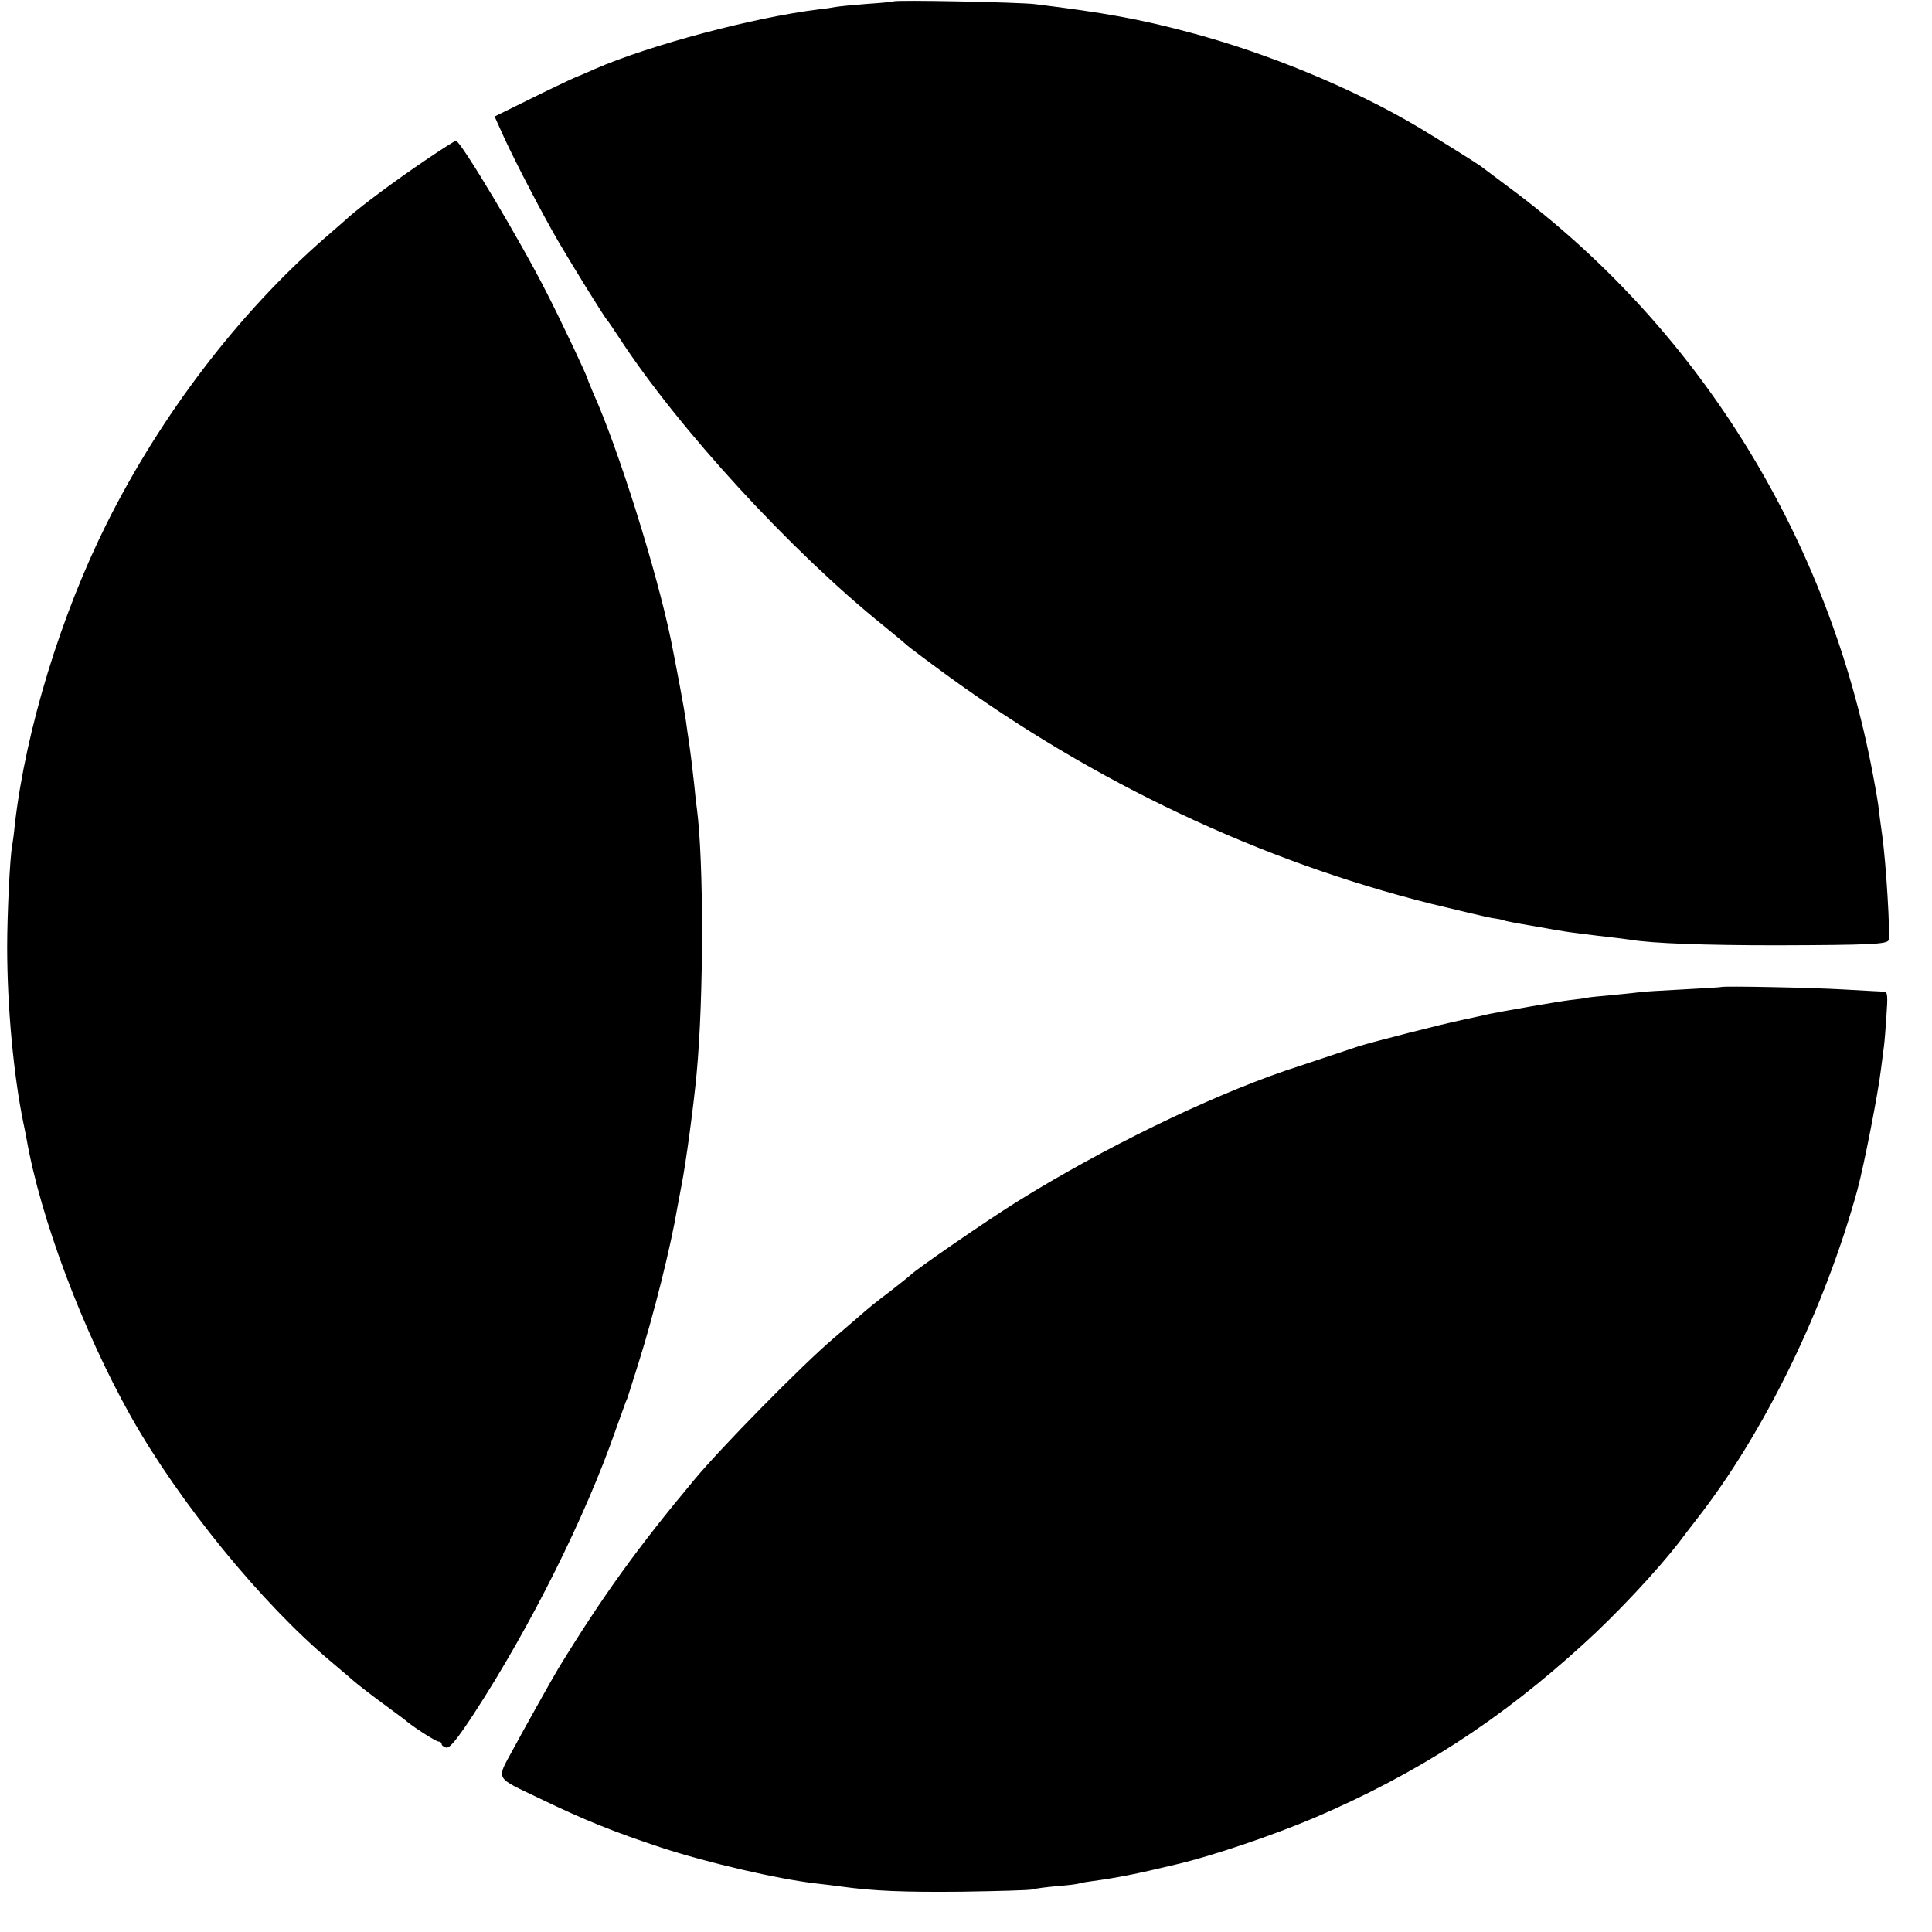 <?xml version="1.0" standalone="no"?>
<!DOCTYPE svg PUBLIC "-//W3C//DTD SVG 20010904//EN"
 "http://www.w3.org/TR/2001/REC-SVG-20010904/DTD/svg10.dtd">
<svg version="1.0" xmlns="http://www.w3.org/2000/svg"
 width="700pt" height="700pt" viewBox="0 0 700 700"
 preserveAspectRatio="xMidYMid meet">
<g transform="translate(0,700) scale(0.1,-0.1)"
fill="#000000" stroke="none">
<path d="M3238 6995 c-2 -1 -45 -6 -96 -9 -51 -4 -102 -9 -113 -11 -12 -2 -40
-7 -63 -9 -235 -29 -611 -129 -811 -216 -11 -5 -42 -19 -70 -30 -27 -12 -105
-49 -171 -82 l-122 -60 37 -82 c45 -96 137 -273 194 -371 49 -84 169 -278 177
-285 3 -3 22 -31 43 -63 215 -330 623 -774 957 -1043 47 -38 87 -72 90 -75 3
-3 65 -50 139 -104 535 -390 1135 -674 1758 -830 98 -24 196 -47 218 -51 22
-3 42 -7 45 -9 3 -2 50 -11 105 -20 55 -10 107 -19 116 -20 9 -2 61 -8 115
-15 55 -6 109 -13 122 -15 79 -13 266 -20 532 -20 338 1 398 4 403 19 6 22 -9
275 -23 376 -5 36 -12 88 -15 115 -4 28 -16 95 -27 150 -168 843 -636 1587
-1313 2088 -49 37 -94 70 -100 75 -18 13 -138 88 -219 137 -239 143 -553 273
-841 349 -177 47 -302 70 -555 101 -54 7 -506 16 -512 10z"/>
<path d="M1542 6420 c-108 -73 -225 -160 -277 -205 -16 -15 -57 -50 -89 -78
-309 -269 -592 -639 -789 -1033 -166 -332 -293 -746 -333 -1089 -3 -33 -8 -69
-10 -80 -8 -38 -18 -251 -18 -365 0 -218 23 -465 59 -640 3 -14 8 -38 11 -55
51 -291 204 -696 377 -1005 176 -313 475 -680 727 -891 35 -30 69 -58 75 -64
20 -18 79 -63 135 -104 30 -22 60 -44 65 -49 31 -25 105 -72 114 -72 6 0 11
-4 11 -9 0 -5 8 -11 17 -13 13 -2 40 31 102 126 203 312 402 710 512 1026 17
47 33 92 36 100 4 8 7 17 8 20 1 3 18 57 38 120 56 178 117 421 141 564 3 16
10 52 15 80 16 79 45 297 55 406 26 276 26 769 1 960 -3 19 -7 60 -10 90 -6
55 -13 113 -20 160 -2 14 -7 45 -10 70 -6 43 -34 191 -54 291 -52 252 -191
694 -282 896 -10 24 -19 45 -19 47 0 8 -90 199 -147 311 -93 185 -314 555
-331 555 -4 0 -54 -32 -110 -70z"/>
<path d="M6237 3424 c-1 -1 -65 -5 -142 -9 -76 -4 -146 -8 -155 -10 -8 -1 -51
-6 -95 -10 -44 -4 -87 -8 -95 -10 -8 -2 -37 -6 -65 -9 -47 -6 -247 -41 -290
-50 -11 -3 -54 -12 -95 -21 -78 -16 -322 -79 -375 -95 -42 -14 -210 -70 -270
-90 -282 -97 -658 -280 -967 -472 -108 -67 -372 -249 -388 -267 -3 -3 -34 -28
-70 -56 -62 -47 -77 -59 -126 -102 -12 -10 -50 -43 -85 -73 -115 -98 -406
-394 -504 -512 -203 -243 -331 -420 -492 -683 -20 -33 -128 -226 -165 -295
-60 -111 -68 -97 99 -177 163 -79 272 -122 438 -177 168 -55 422 -114 560
-130 28 -3 68 -8 90 -11 122 -17 234 -21 440 -19 127 2 241 5 255 8 14 4 54 9
90 12 36 3 72 7 81 10 10 3 30 6 45 8 88 12 157 25 306 61 129 30 353 106 503
170 371 159 671 353 974 630 116 105 263 262 343 365 14 19 44 58 65 85 247
316 465 765 583 1195 24 89 75 350 85 435 4 33 9 71 11 85 2 14 6 64 9 111 5
67 4 86 -7 86 -7 0 -74 4 -148 8 -118 7 -438 13 -443 9z"/>
</g>
</svg>
